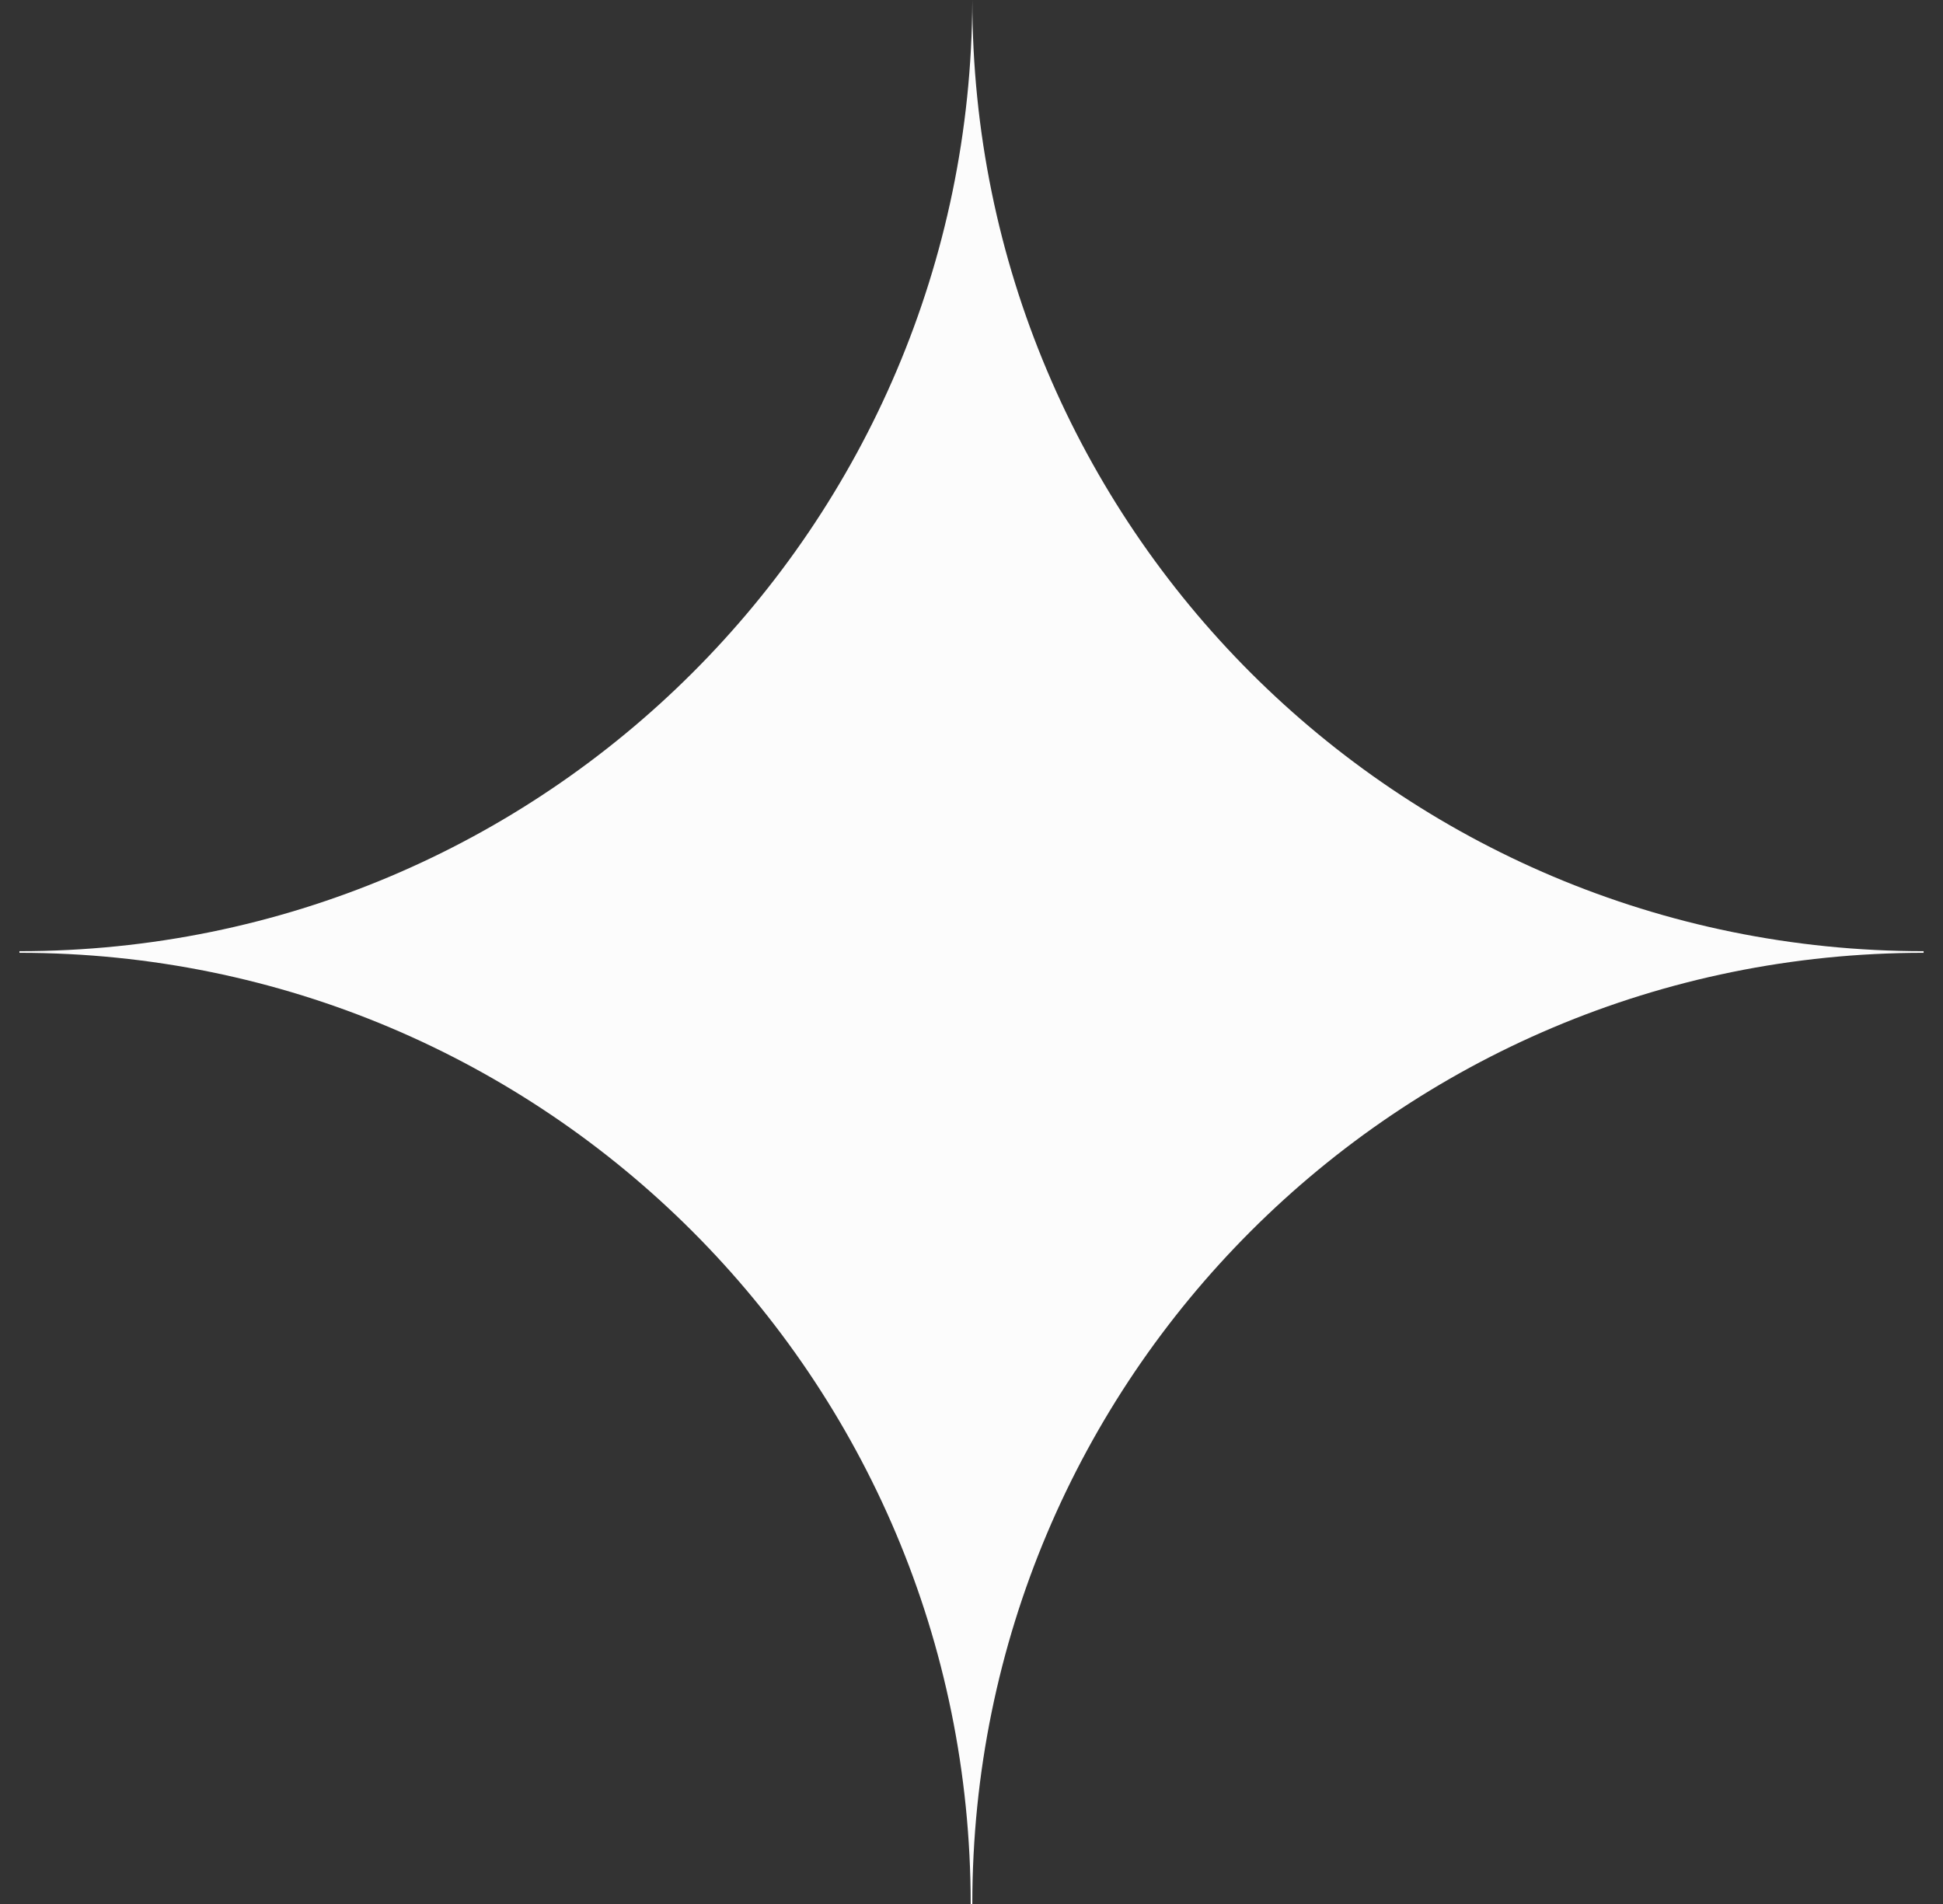 <?xml version="1.0" encoding="UTF-8"?> <svg xmlns="http://www.w3.org/2000/svg" width="50" height="49" viewBox="0 0 50 49" fill="none"><rect x="0" y="0" width="50" height="49" fill="#333333" stroke="none"/> <g clip-path="url(#clip0_527_1691)"> <path d="M25.021 0C24.979 13.534 14.034 24.479 0.5 24.479V24.521C14.034 24.521 24.979 35.467 24.979 49.001H25.021C25.021 35.467 35.967 24.521 49.501 24.521V24.479C35.967 24.479 25.021 13.534 25.021 0Z" fill="#FCFCFC"></path> </g> <defs> <clipPath id="clip0_527_1691"> <rect width="50" height="49.001" fill="white"></rect> </clipPath> </defs> </svg> 